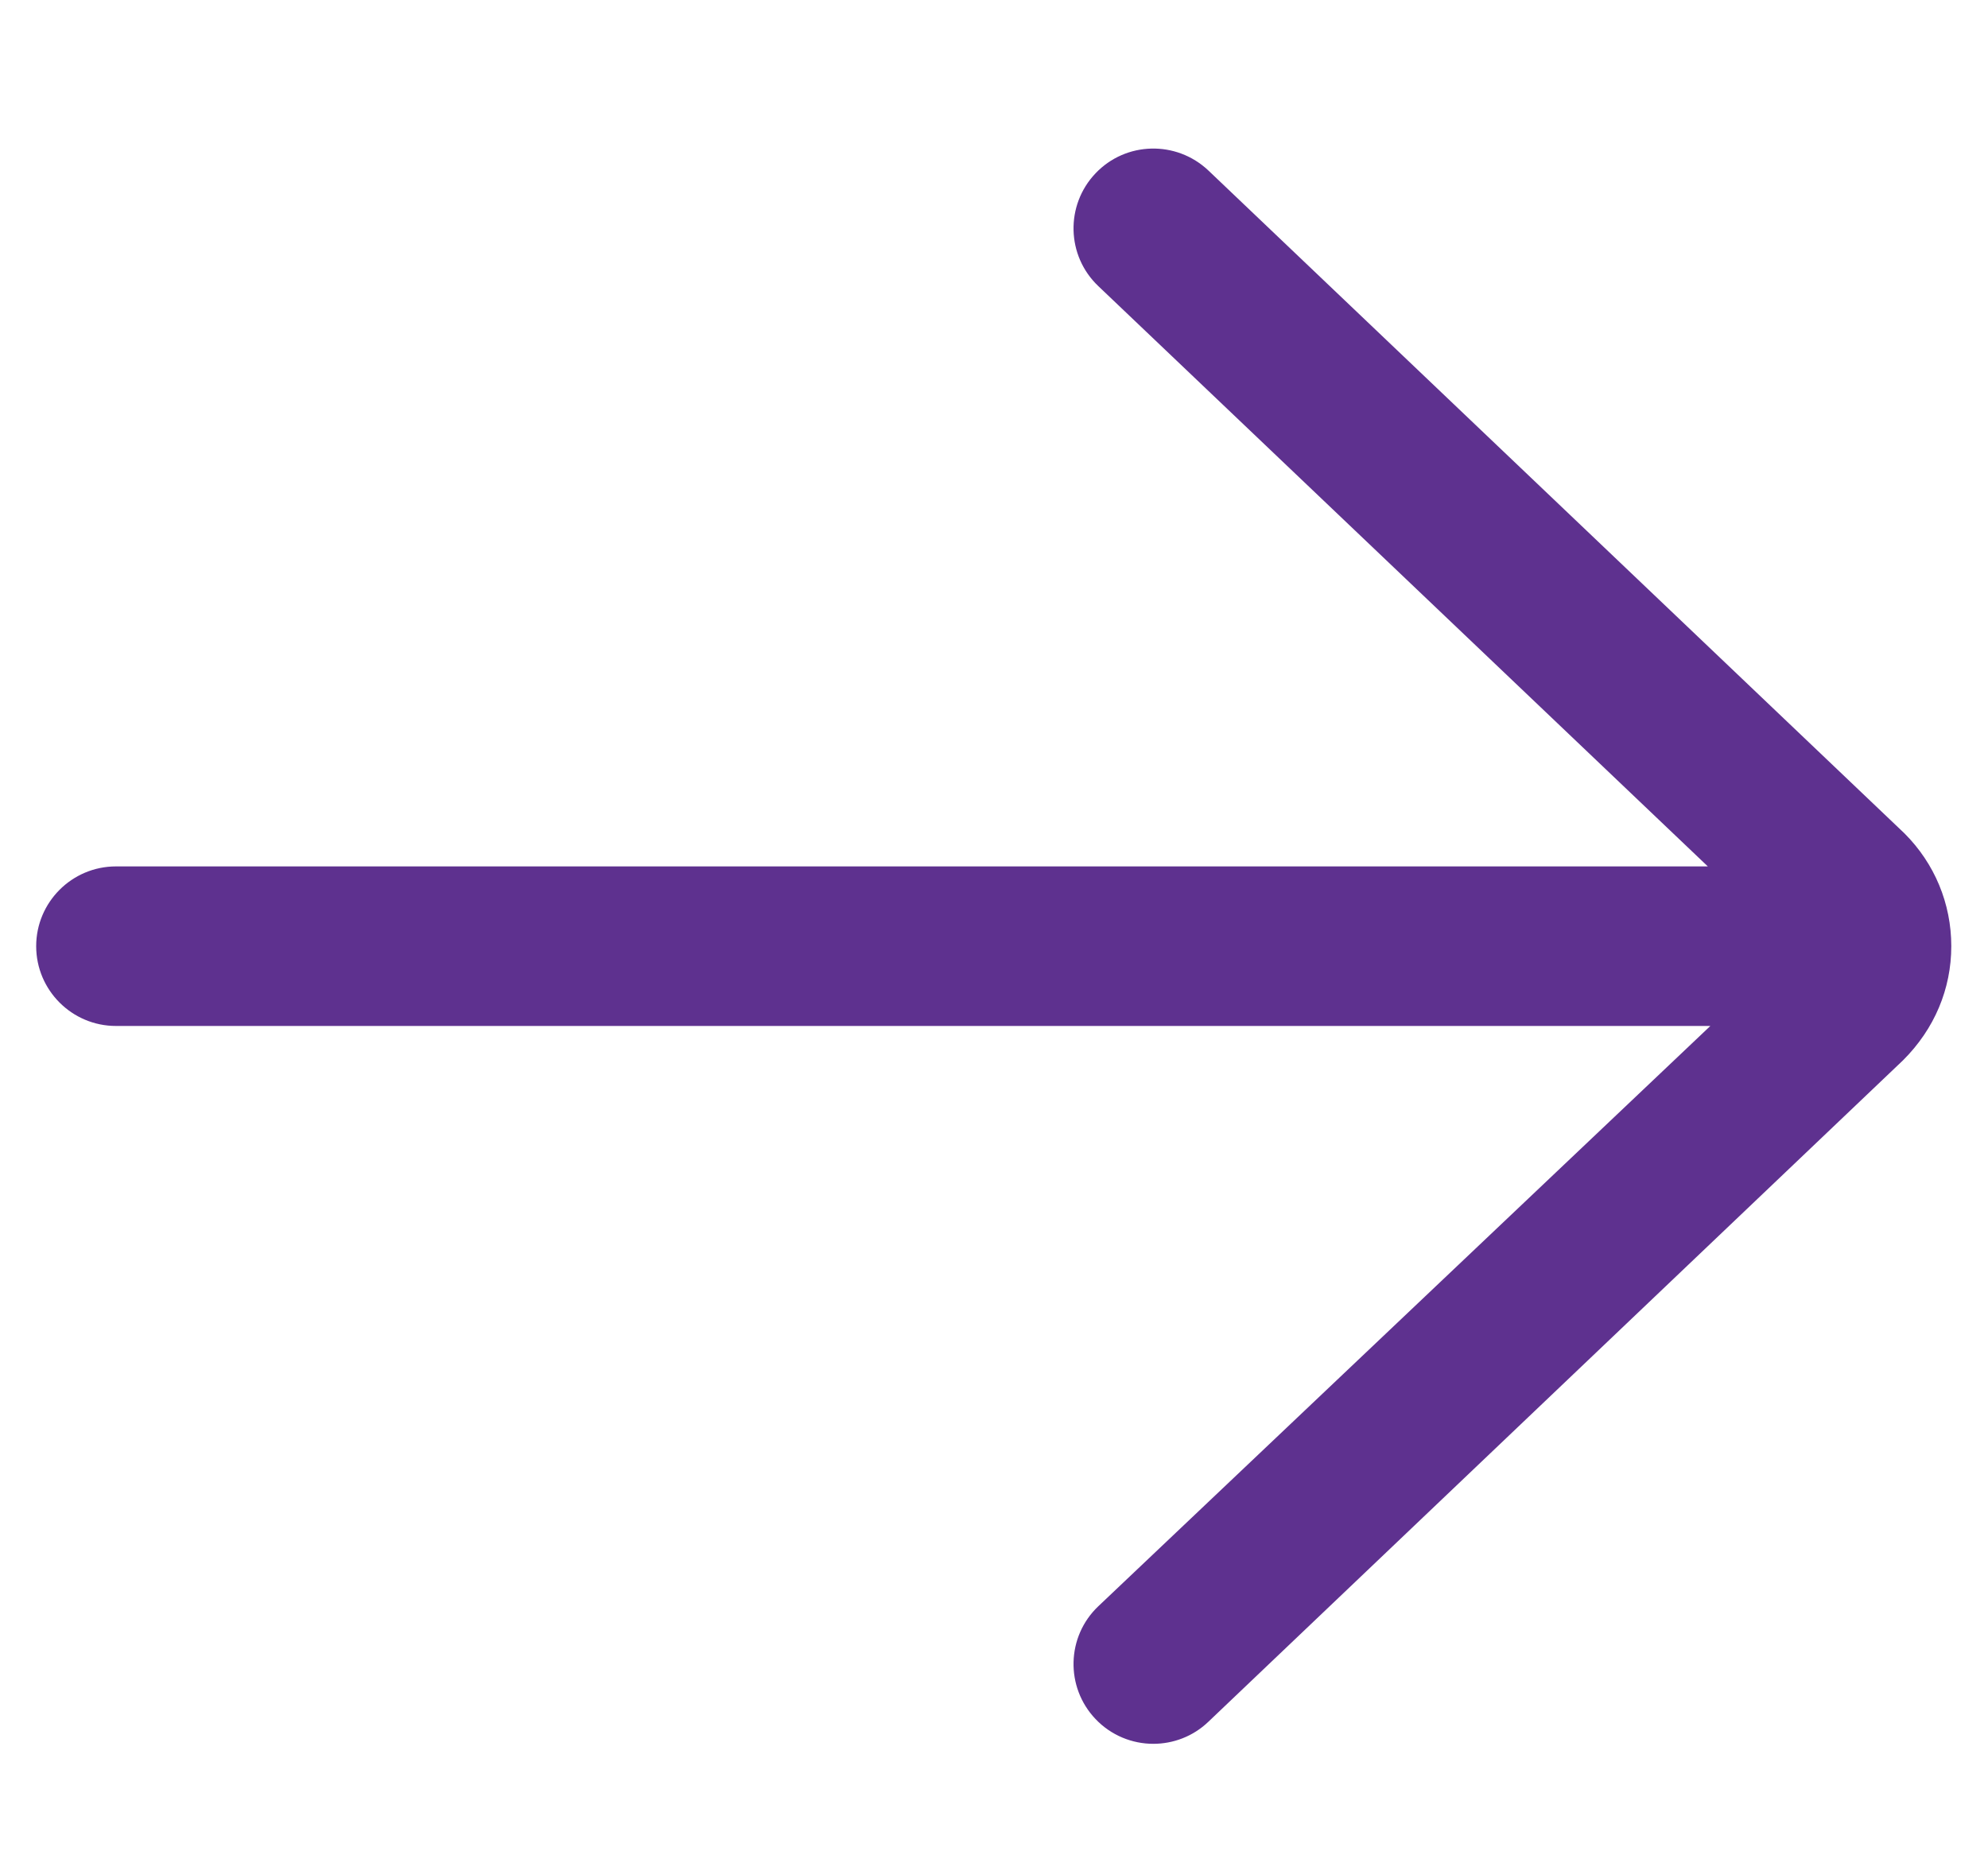 <svg width="15" height="14" viewBox="0 0 15 14" fill="none" xmlns="http://www.w3.org/2000/svg">
<g clip-path="url(#clip0_6626_14299)">
<path d="M0.875 6.538H12.886L8.287 2.159C8.046 1.93 8.037 1.549 8.266 1.308C8.495 1.067 8.876 1.058 9.118 1.287L14.37 6.289C14.597 6.516 14.723 6.818 14.723 7.14C14.723 7.461 14.597 7.764 14.359 8.001L9.117 12.993C9.001 13.104 8.851 13.159 8.702 13.159C8.543 13.159 8.384 13.096 8.266 12.972C8.037 12.731 8.046 12.35 8.287 12.121L12.905 7.742H0.875C0.543 7.742 0.273 7.472 0.273 7.14C0.273 6.808 0.543 6.538 0.875 6.538Z" fill="#5E318F"/>
</g>
<defs>
<clipPath id="clip0_6626_14299">
<rect width="15" height="12.84" fill="white" transform="translate(0 0.719)"/>
</clipPath>
</defs>
</svg>
